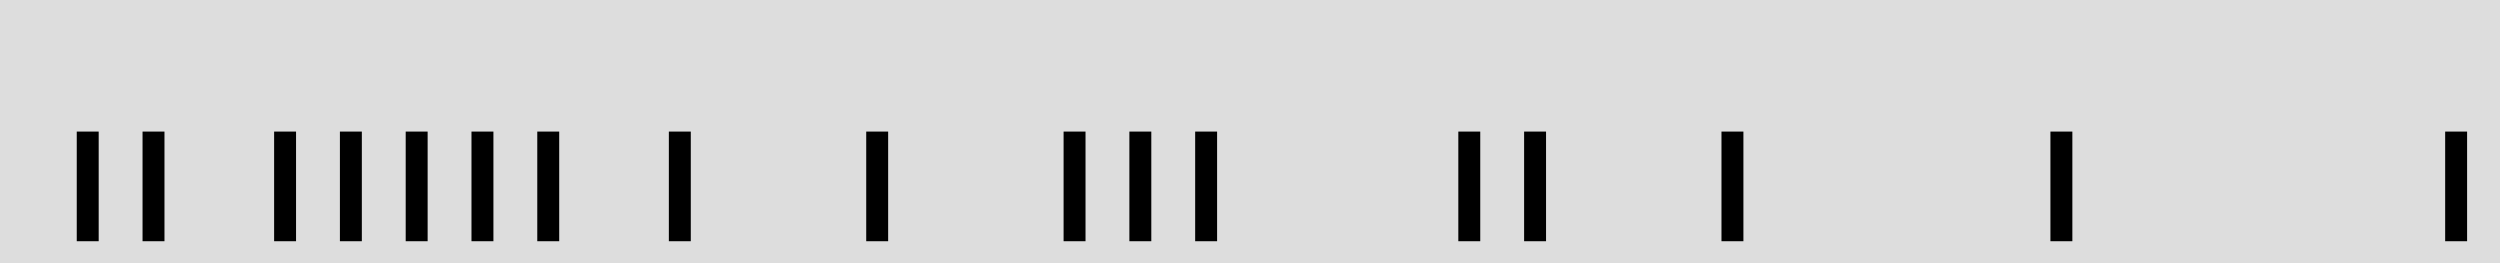 <svg height="12" viewBox="0 -6 114 12" width="114" xmlns="http://www.w3.org/2000/svg"><rect fill="#ddd" height="14" stroke="none" width="116" x="-1" y="-7" /><path d="M4,0v5m3,-5v5m6,-5v5m3,-5v5m3,-5v5m3,-5v5m3,-5v5m6,-5v5m9,-5v5m9,-5v5m3,-5v5m3,-5v5m12,-5v5m3,-5v5m9,-5v5m15,-5v5m18,-5v5" stroke="#000" stroke-width="1" /></svg>